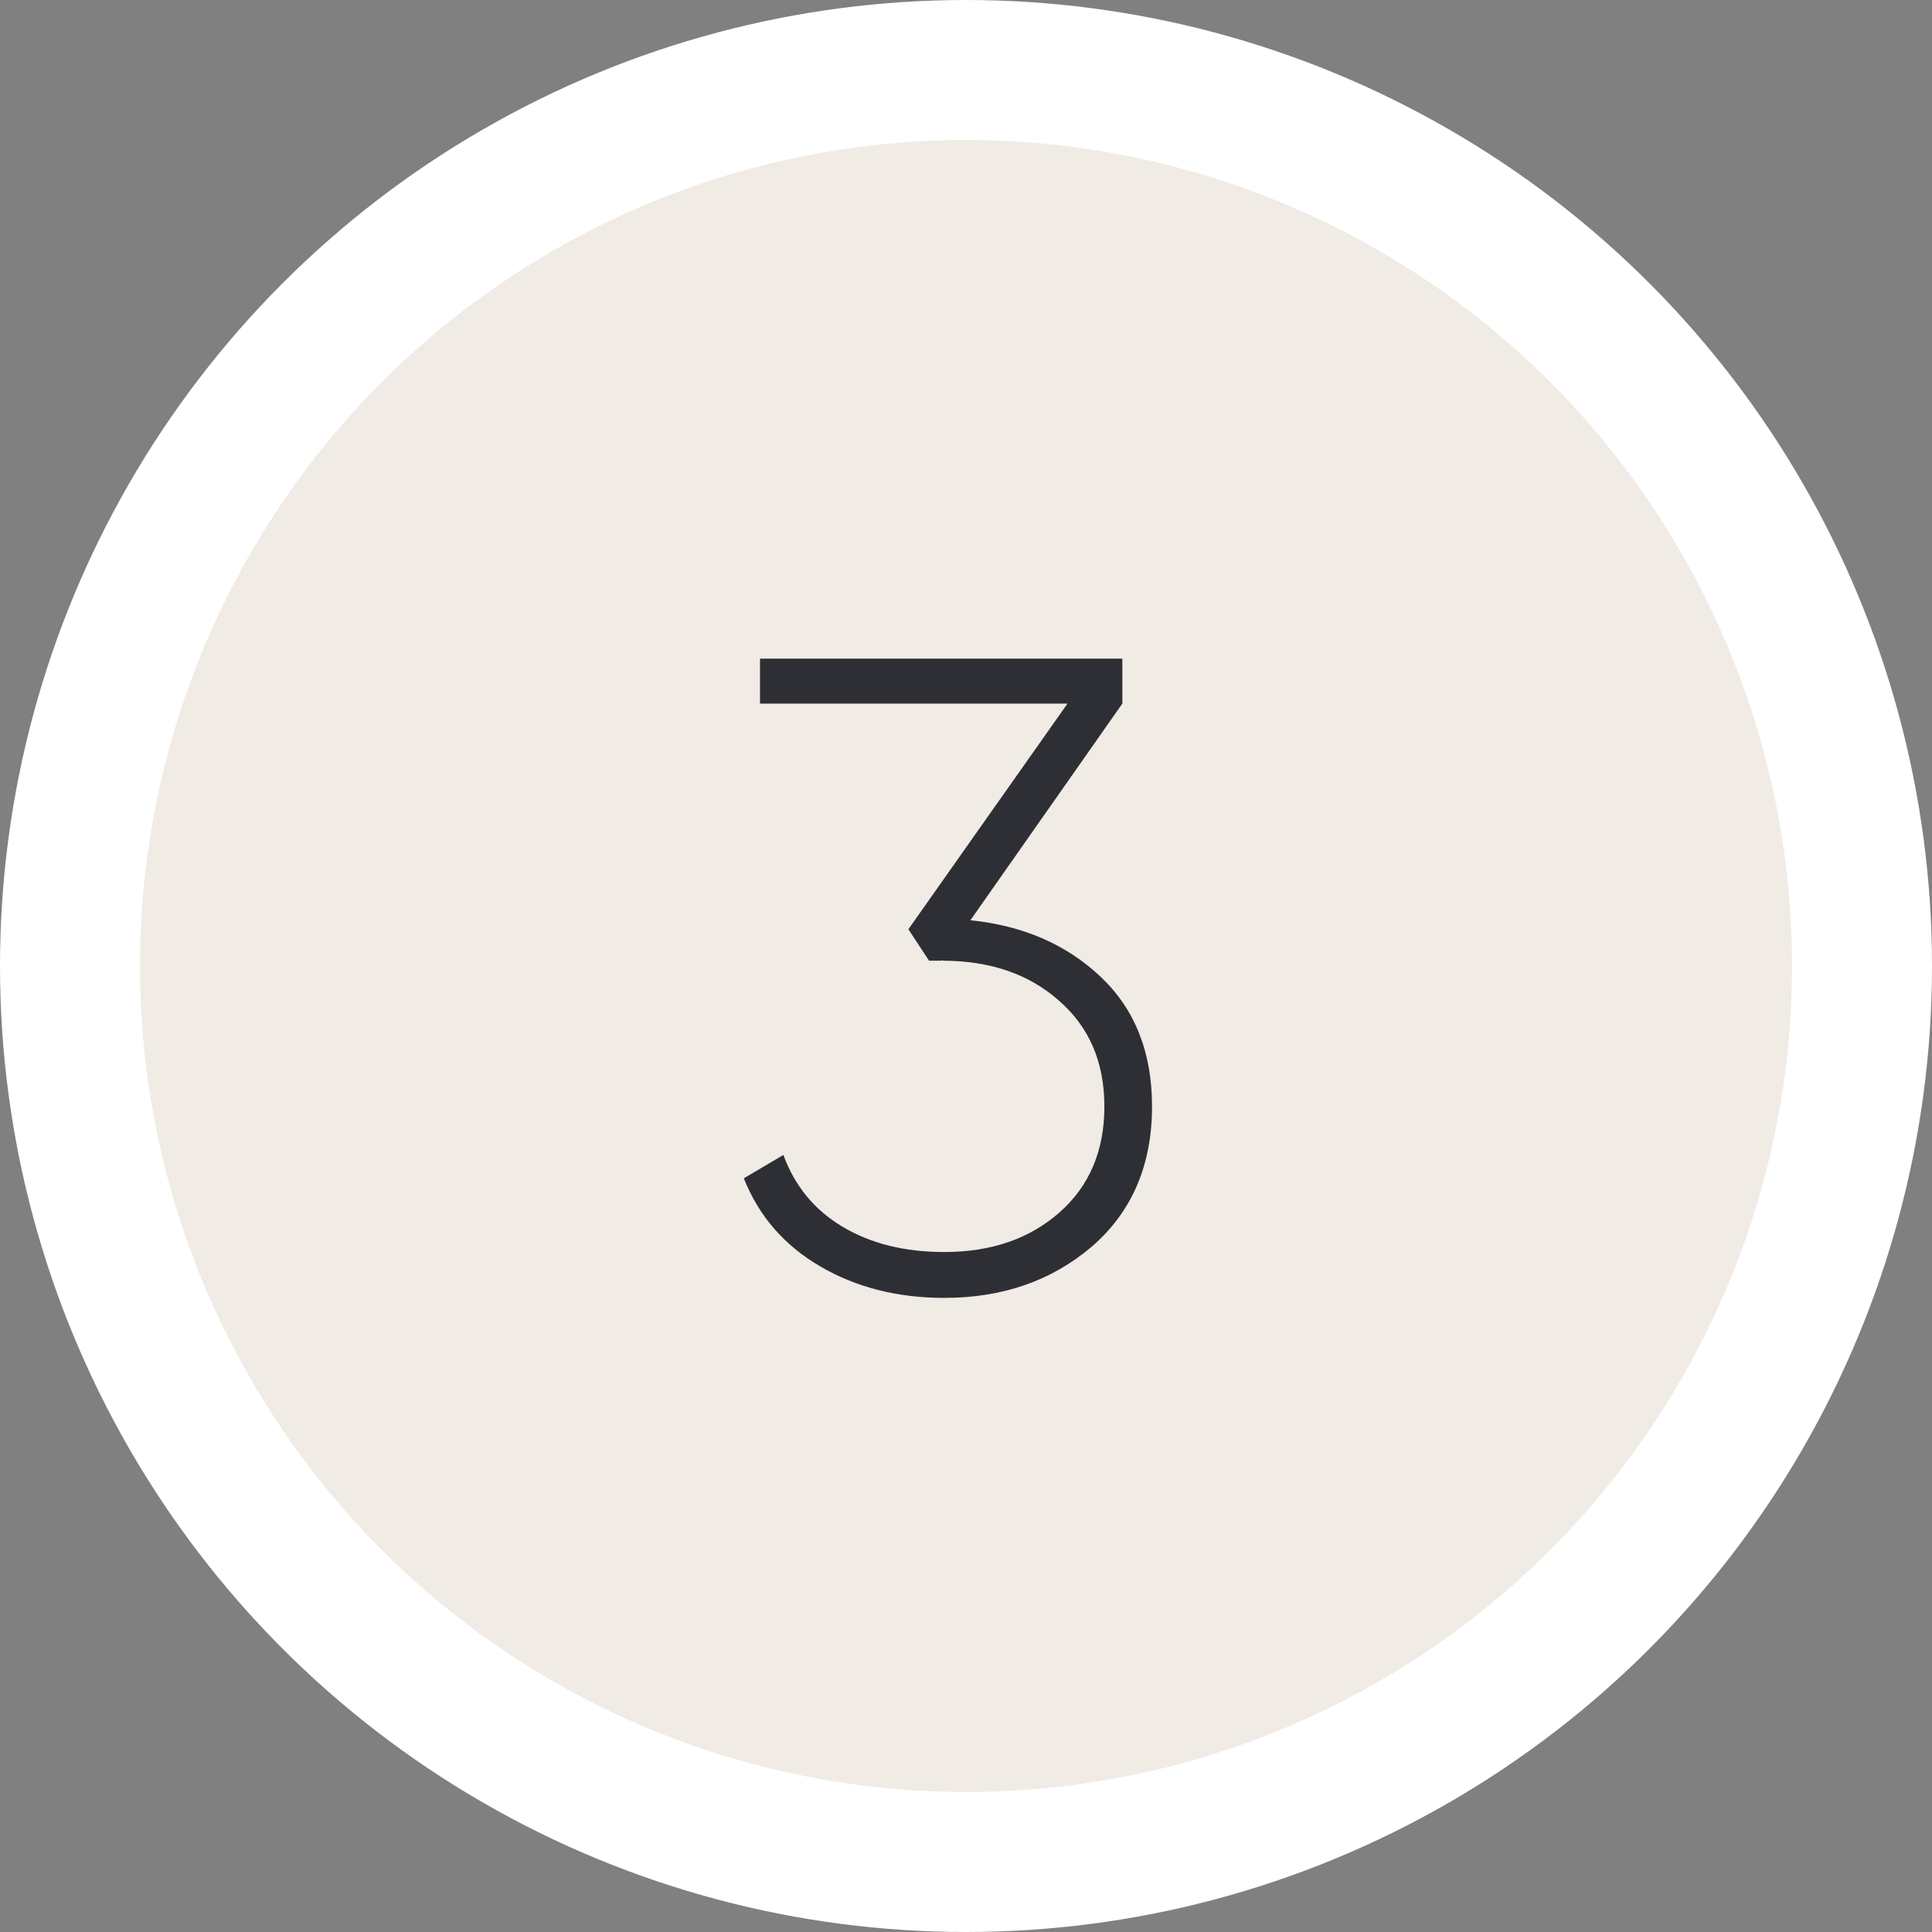 <?xml version="1.0" encoding="UTF-8"?> <svg xmlns="http://www.w3.org/2000/svg" width="69" height="69" viewBox="0 0 69 69" fill="none"><rect x="0" y="0" width="69" height="69" fill="#808080" stroke="none"/> <circle cx="34.5" cy="34.5" r="32" fill="#F1EBE5" stroke="white" stroke-width="5"></circle> <path d="M34.657 32.866C36.541 33.059 38.093 33.733 39.313 34.889C40.534 36.045 41.144 37.587 41.144 39.514C41.144 41.611 40.427 43.281 38.992 44.523C37.558 45.743 35.803 46.353 33.726 46.353C32.056 46.353 30.579 45.979 29.295 45.229C28.01 44.48 27.1 43.431 26.565 42.082L27.978 41.248C28.385 42.361 29.091 43.217 30.097 43.816C31.104 44.416 32.313 44.715 33.726 44.715C35.396 44.715 36.766 44.245 37.836 43.303C38.907 42.361 39.442 41.098 39.442 39.514C39.442 37.929 38.896 36.666 37.804 35.724C36.734 34.782 35.353 34.311 33.662 34.311V34.279L33.63 34.311H33.18L32.442 33.188L38.125 25.128H27.143V23.522H40.084V25.128L34.657 32.866Z" fill="#2E2F35"></path> </svg> 